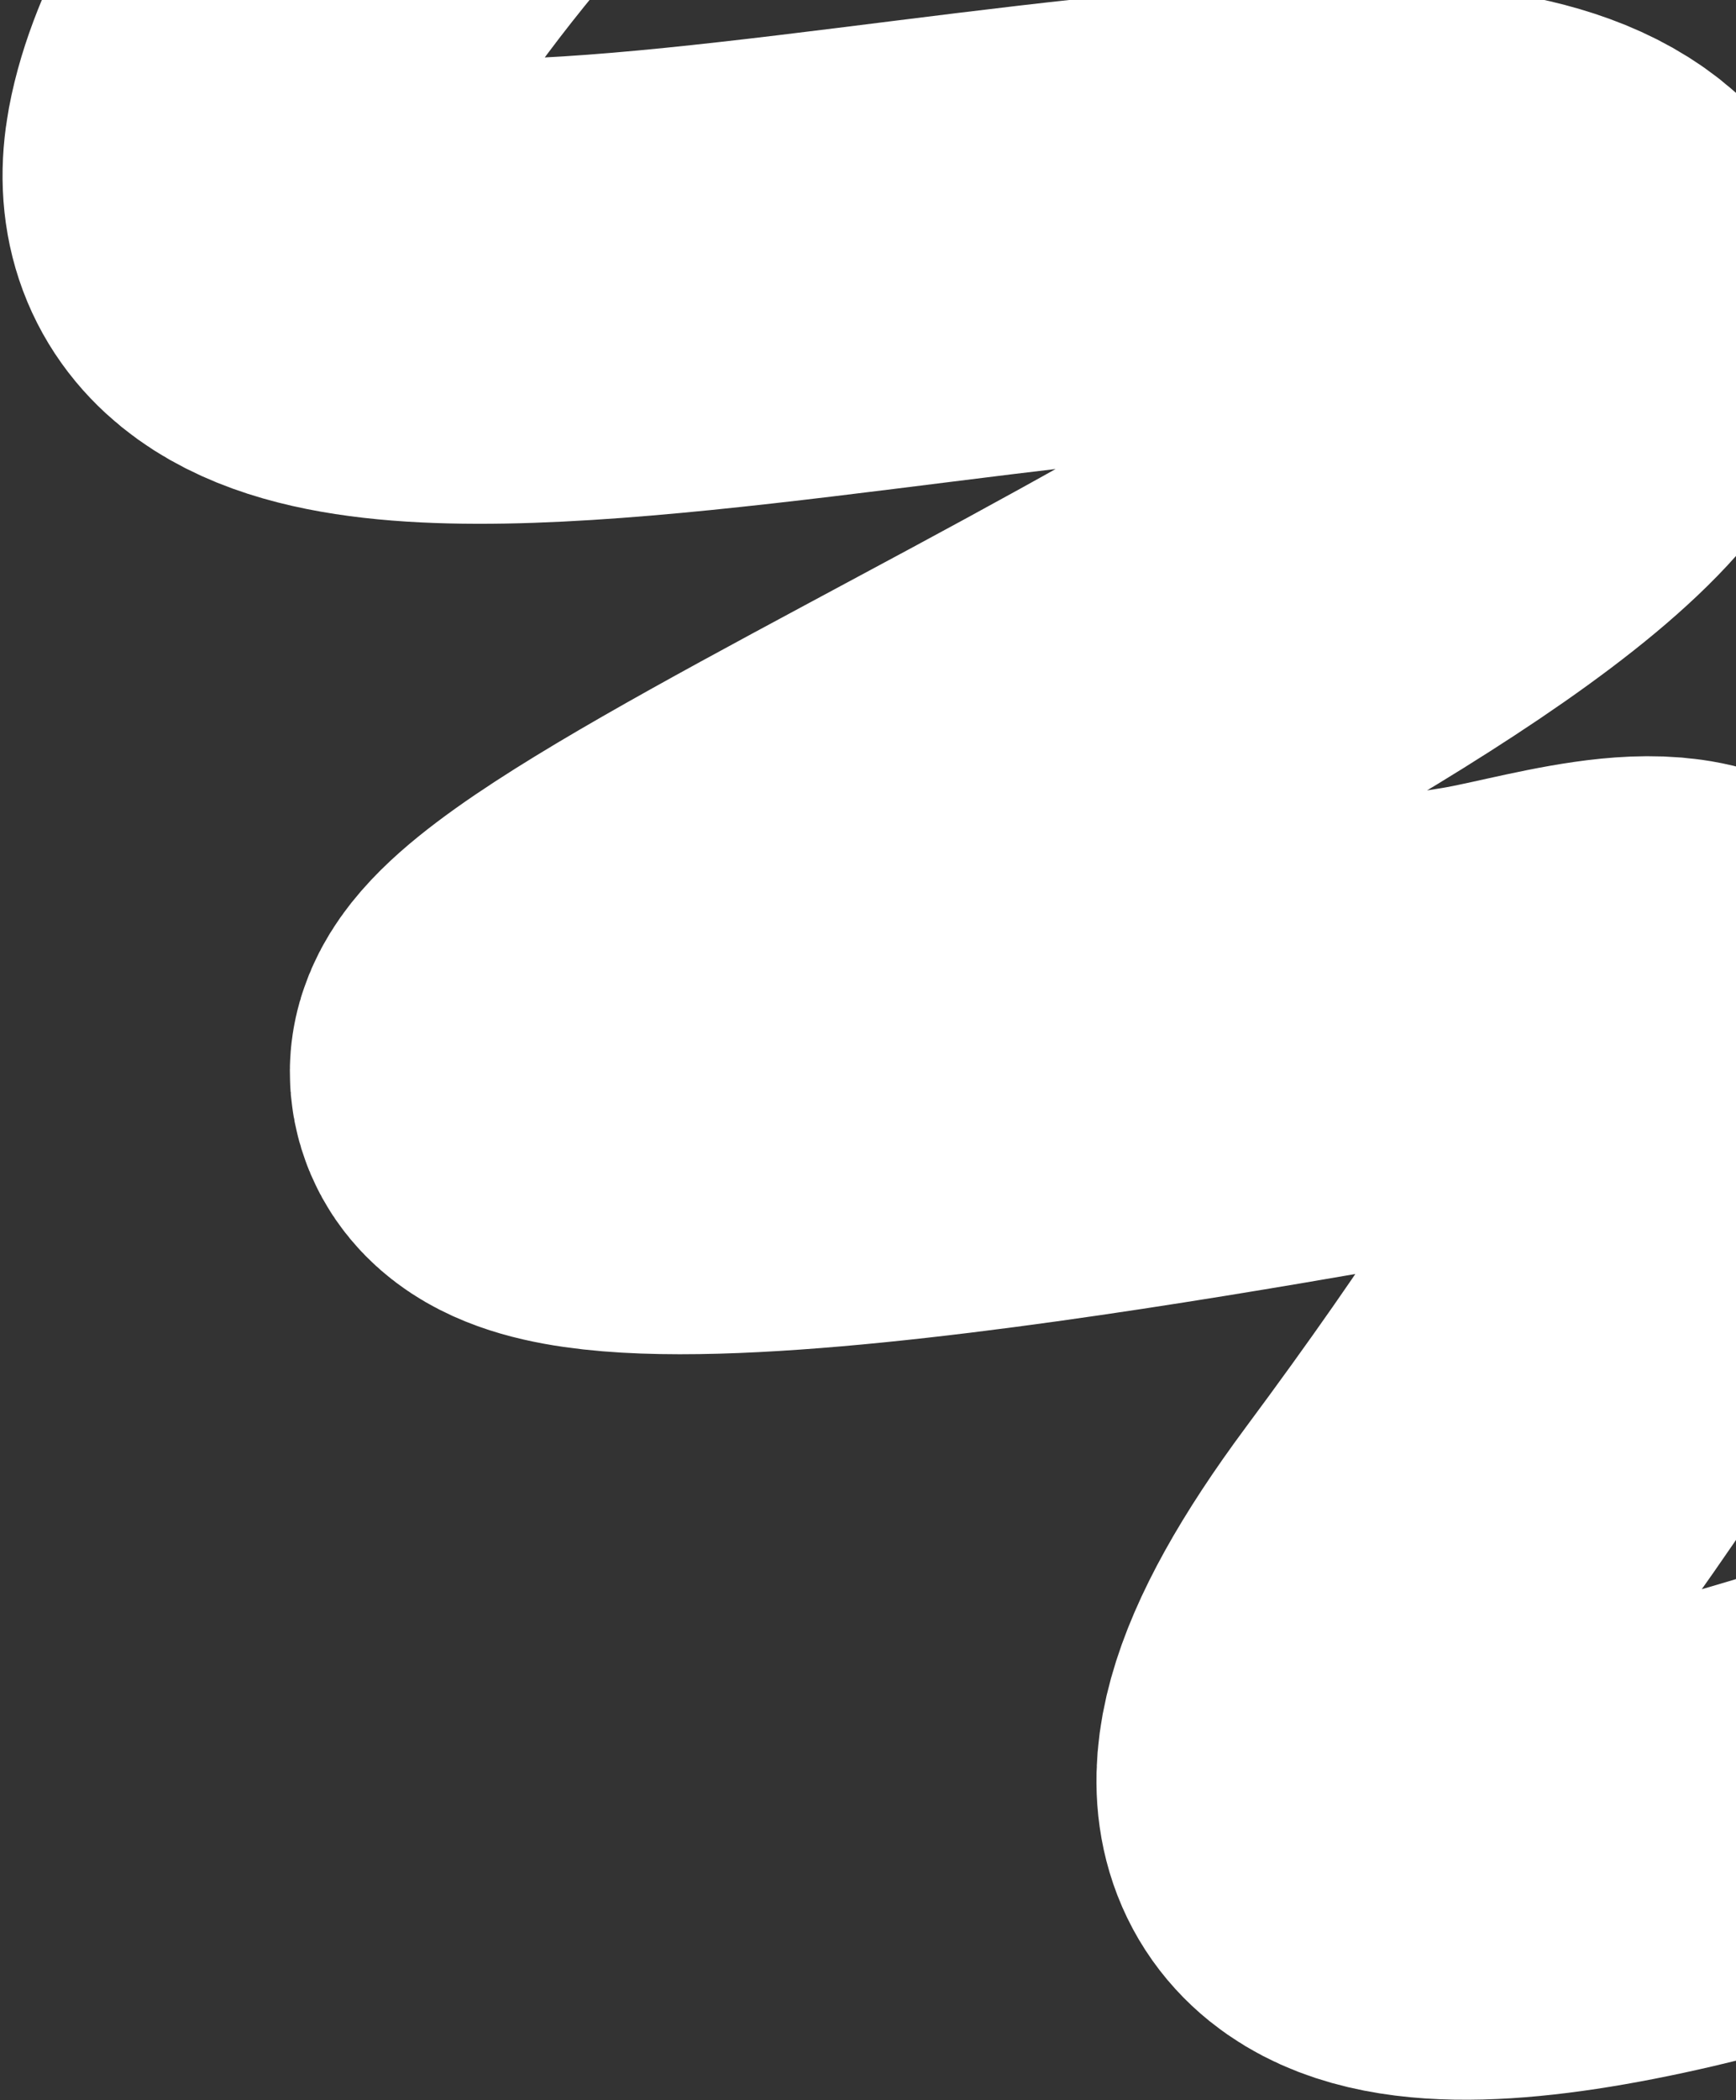 <?xml version="1.0" encoding="UTF-8"?> <svg xmlns="http://www.w3.org/2000/svg" width="344" height="416" viewBox="0 0 344 416" fill="none"><rect x="0" y="0" width="344" height="416" fill="#333333" stroke="none"/> <path d="M511.826 295.037C400.213 348.023 198.349 425.223 283.798 310.135C390.609 166.275 321.913 197.132 292.343 201.618C262.773 206.104 103.204 238.108 103.437 212.278C103.669 186.448 355.991 90.625 313.388 52.728C270.785 14.83 34.333 98.116 46.997 29.792C57.129 -24.866 187.804 -138.623 251.875 -188.669" stroke="white" stroke-width="92"></path> </svg> 